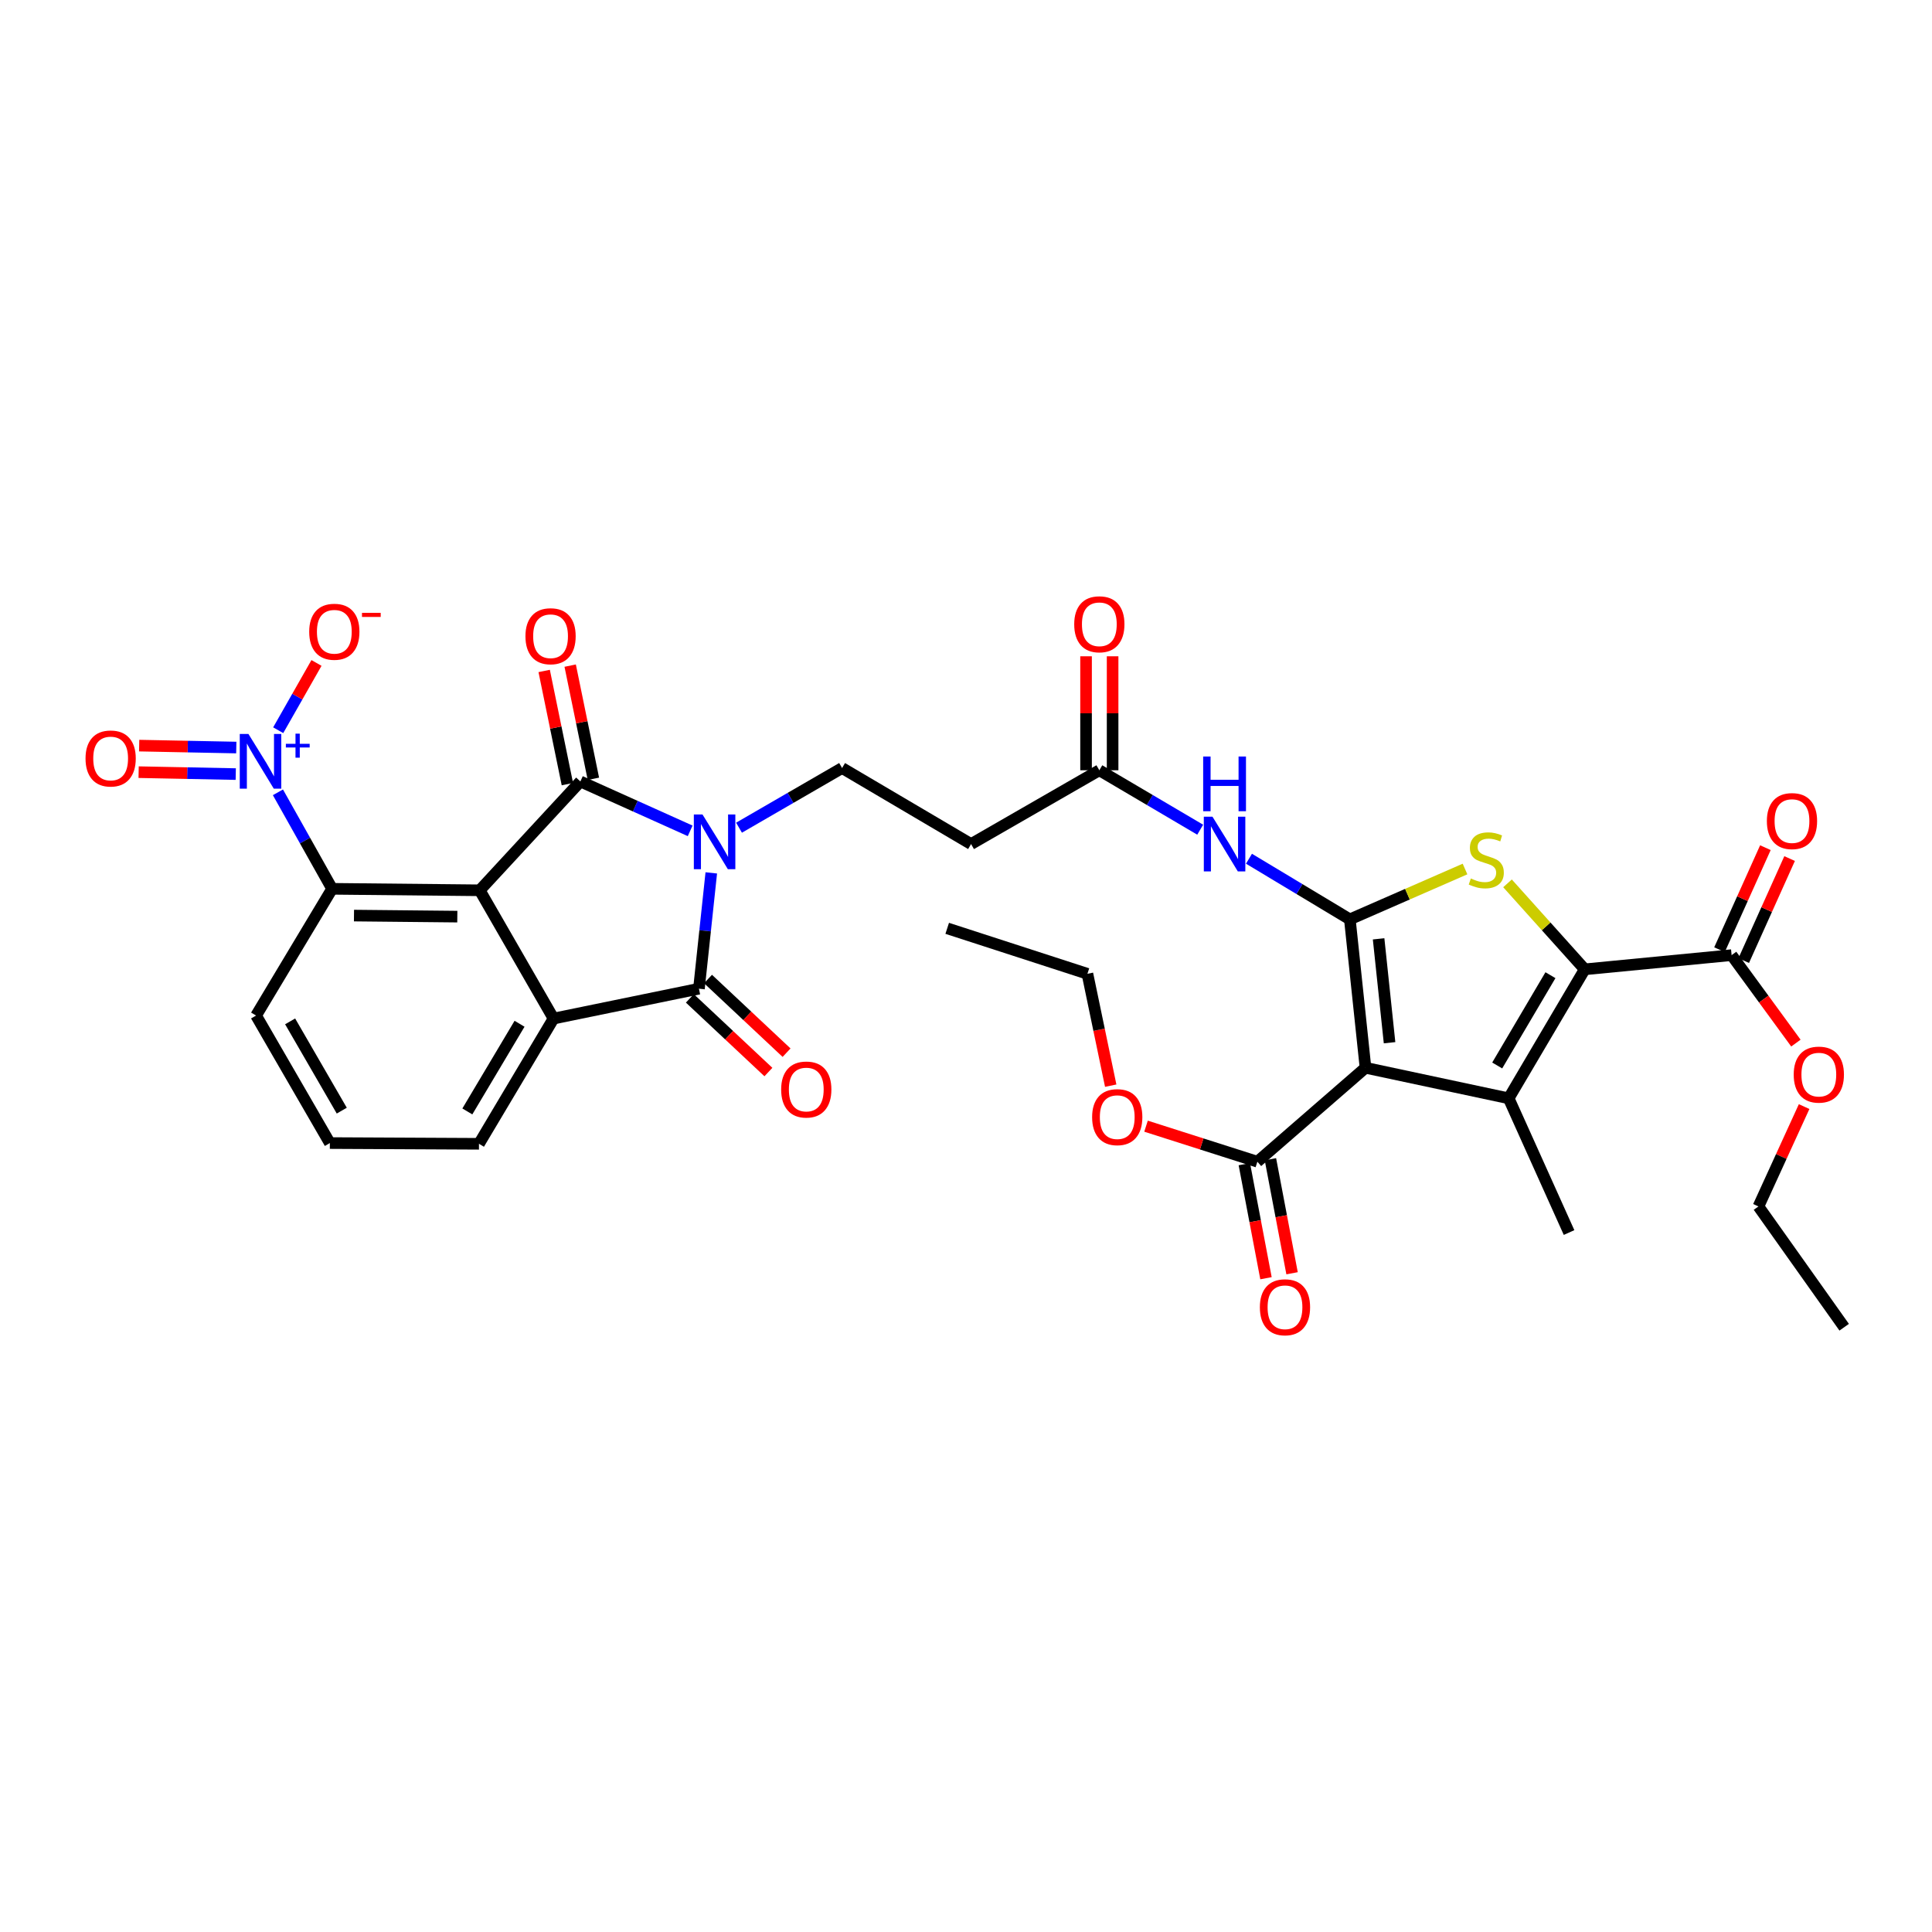 <?xml version='1.0' encoding='iso-8859-1'?>
<svg version='1.1' baseProfile='full'
              xmlns='http://www.w3.org/2000/svg'
                      xmlns:rdkit='http://www.rdkit.org/xml'
                      xmlns:xlink='http://www.w3.org/1999/xlink'
                  xml:space='preserve'
width='1000px' height='1000px' viewBox='0 0 1000 1000'>
<!-- END OF HEADER -->
<rect style='opacity:1.0;fill:#FFFFFF;stroke:none' width='1000' height='1000' x='0' y='0'> </rect>
<path class='bond-0' d='M 357.228,430.045 L 328.818,417.266' style='fill:none;fill-rule:evenodd;stroke:#0000FF;stroke-width:6px;stroke-linecap:butt;stroke-linejoin:miter;stroke-opacity:1' />
<path class='bond-0' d='M 328.818,417.266 L 300.408,404.486' style='fill:none;fill-rule:evenodd;stroke:#000000;stroke-width:6px;stroke-linecap:butt;stroke-linejoin:miter;stroke-opacity:1' />
<path class='bond-4' d='M 368.16,451.804 L 364.966,481.776' style='fill:none;fill-rule:evenodd;stroke:#0000FF;stroke-width:6px;stroke-linecap:butt;stroke-linejoin:miter;stroke-opacity:1' />
<path class='bond-4' d='M 364.966,481.776 L 361.772,511.748' style='fill:none;fill-rule:evenodd;stroke:#000000;stroke-width:6px;stroke-linecap:butt;stroke-linejoin:miter;stroke-opacity:1' />
<path class='bond-14' d='M 382.519,428.412 L 409.191,412.972' style='fill:none;fill-rule:evenodd;stroke:#0000FF;stroke-width:6px;stroke-linecap:butt;stroke-linejoin:miter;stroke-opacity:1' />
<path class='bond-14' d='M 409.191,412.972 L 435.863,397.531' style='fill:none;fill-rule:evenodd;stroke:#000000;stroke-width:6px;stroke-linecap:butt;stroke-linejoin:miter;stroke-opacity:1' />
<path class='bond-1' d='M 300.408,404.486 L 248.304,460.819' style='fill:none;fill-rule:evenodd;stroke:#000000;stroke-width:6px;stroke-linecap:butt;stroke-linejoin:miter;stroke-opacity:1' />
<path class='bond-17' d='M 307.139,403.105 L 301.131,373.816' style='fill:none;fill-rule:evenodd;stroke:#000000;stroke-width:6px;stroke-linecap:butt;stroke-linejoin:miter;stroke-opacity:1' />
<path class='bond-17' d='M 301.131,373.816 L 295.124,344.527' style='fill:none;fill-rule:evenodd;stroke:#FF0000;stroke-width:6px;stroke-linecap:butt;stroke-linejoin:miter;stroke-opacity:1' />
<path class='bond-17' d='M 293.677,405.866 L 287.67,376.577' style='fill:none;fill-rule:evenodd;stroke:#000000;stroke-width:6px;stroke-linecap:butt;stroke-linejoin:miter;stroke-opacity:1' />
<path class='bond-17' d='M 287.67,376.577 L 281.662,347.288' style='fill:none;fill-rule:evenodd;stroke:#FF0000;stroke-width:6px;stroke-linecap:butt;stroke-linejoin:miter;stroke-opacity:1' />
<path class='bond-10' d='M 248.304,460.819 L 171.9,460.048' style='fill:none;fill-rule:evenodd;stroke:#000000;stroke-width:6px;stroke-linecap:butt;stroke-linejoin:miter;stroke-opacity:1' />
<path class='bond-10' d='M 236.705,474.445 L 183.222,473.905' style='fill:none;fill-rule:evenodd;stroke:#000000;stroke-width:6px;stroke-linecap:butt;stroke-linejoin:miter;stroke-opacity:1' />
<path class='bond-34' d='M 248.304,460.819 L 286.514,527.2' style='fill:none;fill-rule:evenodd;stroke:#000000;stroke-width:6px;stroke-linecap:butt;stroke-linejoin:miter;stroke-opacity:1' />
<path class='bond-2' d='M 698.682,475.859 L 672.575,460.168' style='fill:none;fill-rule:evenodd;stroke:#000000;stroke-width:6px;stroke-linecap:butt;stroke-linejoin:miter;stroke-opacity:1' />
<path class='bond-2' d='M 672.575,460.168 L 646.467,444.477' style='fill:none;fill-rule:evenodd;stroke:#0000FF;stroke-width:6px;stroke-linecap:butt;stroke-linejoin:miter;stroke-opacity:1' />
<path class='bond-3' d='M 698.682,475.859 L 706.782,552.675' style='fill:none;fill-rule:evenodd;stroke:#000000;stroke-width:6px;stroke-linecap:butt;stroke-linejoin:miter;stroke-opacity:1' />
<path class='bond-3' d='M 713.563,485.94 L 719.233,539.712' style='fill:none;fill-rule:evenodd;stroke:#000000;stroke-width:6px;stroke-linecap:butt;stroke-linejoin:miter;stroke-opacity:1' />
<path class='bond-7' d='M 698.682,475.859 L 728.487,462.828' style='fill:none;fill-rule:evenodd;stroke:#000000;stroke-width:6px;stroke-linecap:butt;stroke-linejoin:miter;stroke-opacity:1' />
<path class='bond-7' d='M 728.487,462.828 L 758.292,449.798' style='fill:none;fill-rule:evenodd;stroke:#CCCC00;stroke-width:6px;stroke-linecap:butt;stroke-linejoin:miter;stroke-opacity:1' />
<path class='bond-5' d='M 706.782,552.675 L 780.88,568.486' style='fill:none;fill-rule:evenodd;stroke:#000000;stroke-width:6px;stroke-linecap:butt;stroke-linejoin:miter;stroke-opacity:1' />
<path class='bond-12' d='M 706.782,552.675 L 650.815,601.298' style='fill:none;fill-rule:evenodd;stroke:#000000;stroke-width:6px;stroke-linecap:butt;stroke-linejoin:miter;stroke-opacity:1' />
<path class='bond-8' d='M 361.772,511.748 L 286.514,527.2' style='fill:none;fill-rule:evenodd;stroke:#000000;stroke-width:6px;stroke-linecap:butt;stroke-linejoin:miter;stroke-opacity:1' />
<path class='bond-19' d='M 357.072,516.759 L 377.398,535.822' style='fill:none;fill-rule:evenodd;stroke:#000000;stroke-width:6px;stroke-linecap:butt;stroke-linejoin:miter;stroke-opacity:1' />
<path class='bond-19' d='M 377.398,535.822 L 397.723,554.885' style='fill:none;fill-rule:evenodd;stroke:#FF0000;stroke-width:6px;stroke-linecap:butt;stroke-linejoin:miter;stroke-opacity:1' />
<path class='bond-19' d='M 366.473,506.736 L 386.798,525.799' style='fill:none;fill-rule:evenodd;stroke:#000000;stroke-width:6px;stroke-linecap:butt;stroke-linejoin:miter;stroke-opacity:1' />
<path class='bond-19' d='M 386.798,525.799 L 407.123,544.862' style='fill:none;fill-rule:evenodd;stroke:#FF0000;stroke-width:6px;stroke-linecap:butt;stroke-linejoin:miter;stroke-opacity:1' />
<path class='bond-24' d='M 780.88,568.486 L 812.143,637.958' style='fill:none;fill-rule:evenodd;stroke:#000000;stroke-width:6px;stroke-linecap:butt;stroke-linejoin:miter;stroke-opacity:1' />
<path class='bond-36' d='M 780.88,568.486 L 820.25,501.724' style='fill:none;fill-rule:evenodd;stroke:#000000;stroke-width:6px;stroke-linecap:butt;stroke-linejoin:miter;stroke-opacity:1' />
<path class='bond-36' d='M 774.949,551.491 L 802.508,504.758' style='fill:none;fill-rule:evenodd;stroke:#000000;stroke-width:6px;stroke-linecap:butt;stroke-linejoin:miter;stroke-opacity:1' />
<path class='bond-6' d='M 820.25,501.724 L 800.268,479.472' style='fill:none;fill-rule:evenodd;stroke:#000000;stroke-width:6px;stroke-linecap:butt;stroke-linejoin:miter;stroke-opacity:1' />
<path class='bond-6' d='M 800.268,479.472 L 780.286,457.22' style='fill:none;fill-rule:evenodd;stroke:#CCCC00;stroke-width:6px;stroke-linecap:butt;stroke-linejoin:miter;stroke-opacity:1' />
<path class='bond-13' d='M 820.25,501.724 L 896.28,494.38' style='fill:none;fill-rule:evenodd;stroke:#000000;stroke-width:6px;stroke-linecap:butt;stroke-linejoin:miter;stroke-opacity:1' />
<path class='bond-25' d='M 286.514,527.2 L 247.915,592.03' style='fill:none;fill-rule:evenodd;stroke:#000000;stroke-width:6px;stroke-linecap:butt;stroke-linejoin:miter;stroke-opacity:1' />
<path class='bond-25' d='M 268.916,529.894 L 241.897,575.276' style='fill:none;fill-rule:evenodd;stroke:#000000;stroke-width:6px;stroke-linecap:butt;stroke-linejoin:miter;stroke-opacity:1' />
<path class='bond-9' d='M 143.856,410.102 L 157.878,435.075' style='fill:none;fill-rule:evenodd;stroke:#0000FF;stroke-width:6px;stroke-linecap:butt;stroke-linejoin:miter;stroke-opacity:1' />
<path class='bond-9' d='M 157.878,435.075 L 171.9,460.048' style='fill:none;fill-rule:evenodd;stroke:#000000;stroke-width:6px;stroke-linecap:butt;stroke-linejoin:miter;stroke-opacity:1' />
<path class='bond-18' d='M 143.999,377.959 L 153.905,360.55' style='fill:none;fill-rule:evenodd;stroke:#0000FF;stroke-width:6px;stroke-linecap:butt;stroke-linejoin:miter;stroke-opacity:1' />
<path class='bond-18' d='M 153.905,360.55 L 163.811,343.142' style='fill:none;fill-rule:evenodd;stroke:#FF0000;stroke-width:6px;stroke-linecap:butt;stroke-linejoin:miter;stroke-opacity:1' />
<path class='bond-20' d='M 122.3,386.928 L 97.165,386.428' style='fill:none;fill-rule:evenodd;stroke:#0000FF;stroke-width:6px;stroke-linecap:butt;stroke-linejoin:miter;stroke-opacity:1' />
<path class='bond-20' d='M 97.165,386.428 L 72.03,385.929' style='fill:none;fill-rule:evenodd;stroke:#FF0000;stroke-width:6px;stroke-linecap:butt;stroke-linejoin:miter;stroke-opacity:1' />
<path class='bond-20' d='M 122.027,400.667 L 96.892,400.167' style='fill:none;fill-rule:evenodd;stroke:#0000FF;stroke-width:6px;stroke-linecap:butt;stroke-linejoin:miter;stroke-opacity:1' />
<path class='bond-20' d='M 96.892,400.167 L 71.757,399.668' style='fill:none;fill-rule:evenodd;stroke:#FF0000;stroke-width:6px;stroke-linecap:butt;stroke-linejoin:miter;stroke-opacity:1' />
<path class='bond-28' d='M 171.9,460.048 L 132.545,525.642' style='fill:none;fill-rule:evenodd;stroke:#000000;stroke-width:6px;stroke-linecap:butt;stroke-linejoin:miter;stroke-opacity:1' />
<path class='bond-11' d='M 621.215,429.448 L 595.114,414.066' style='fill:none;fill-rule:evenodd;stroke:#0000FF;stroke-width:6px;stroke-linecap:butt;stroke-linejoin:miter;stroke-opacity:1' />
<path class='bond-11' d='M 595.114,414.066 L 569.013,398.684' style='fill:none;fill-rule:evenodd;stroke:#000000;stroke-width:6px;stroke-linecap:butt;stroke-linejoin:miter;stroke-opacity:1' />
<path class='bond-21' d='M 644.065,602.58 L 649.669,632.092' style='fill:none;fill-rule:evenodd;stroke:#000000;stroke-width:6px;stroke-linecap:butt;stroke-linejoin:miter;stroke-opacity:1' />
<path class='bond-21' d='M 649.669,632.092 L 655.273,661.604' style='fill:none;fill-rule:evenodd;stroke:#FF0000;stroke-width:6px;stroke-linecap:butt;stroke-linejoin:miter;stroke-opacity:1' />
<path class='bond-21' d='M 657.565,600.016 L 663.169,629.528' style='fill:none;fill-rule:evenodd;stroke:#000000;stroke-width:6px;stroke-linecap:butt;stroke-linejoin:miter;stroke-opacity:1' />
<path class='bond-21' d='M 663.169,629.528 L 668.773,659.04' style='fill:none;fill-rule:evenodd;stroke:#FF0000;stroke-width:6px;stroke-linecap:butt;stroke-linejoin:miter;stroke-opacity:1' />
<path class='bond-26' d='M 650.815,601.298 L 622,592.102' style='fill:none;fill-rule:evenodd;stroke:#000000;stroke-width:6px;stroke-linecap:butt;stroke-linejoin:miter;stroke-opacity:1' />
<path class='bond-26' d='M 622,592.102 L 593.185,582.907' style='fill:none;fill-rule:evenodd;stroke:#FF0000;stroke-width:6px;stroke-linecap:butt;stroke-linejoin:miter;stroke-opacity:1' />
<path class='bond-22' d='M 902.547,497.198 L 914.423,470.794' style='fill:none;fill-rule:evenodd;stroke:#000000;stroke-width:6px;stroke-linecap:butt;stroke-linejoin:miter;stroke-opacity:1' />
<path class='bond-22' d='M 914.423,470.794 L 926.299,444.39' style='fill:none;fill-rule:evenodd;stroke:#FF0000;stroke-width:6px;stroke-linecap:butt;stroke-linejoin:miter;stroke-opacity:1' />
<path class='bond-22' d='M 890.014,491.561 L 901.89,465.157' style='fill:none;fill-rule:evenodd;stroke:#000000;stroke-width:6px;stroke-linecap:butt;stroke-linejoin:miter;stroke-opacity:1' />
<path class='bond-22' d='M 901.89,465.157 L 913.766,438.754' style='fill:none;fill-rule:evenodd;stroke:#FF0000;stroke-width:6px;stroke-linecap:butt;stroke-linejoin:miter;stroke-opacity:1' />
<path class='bond-27' d='M 896.28,494.38 L 912.918,517.14' style='fill:none;fill-rule:evenodd;stroke:#000000;stroke-width:6px;stroke-linecap:butt;stroke-linejoin:miter;stroke-opacity:1' />
<path class='bond-27' d='M 912.918,517.14 L 929.556,539.901' style='fill:none;fill-rule:evenodd;stroke:#FF0000;stroke-width:6px;stroke-linecap:butt;stroke-linejoin:miter;stroke-opacity:1' />
<path class='bond-16' d='M 435.863,397.531 L 502.625,436.886' style='fill:none;fill-rule:evenodd;stroke:#000000;stroke-width:6px;stroke-linecap:butt;stroke-linejoin:miter;stroke-opacity:1' />
<path class='bond-15' d='M 569.013,398.684 L 502.625,436.886' style='fill:none;fill-rule:evenodd;stroke:#000000;stroke-width:6px;stroke-linecap:butt;stroke-linejoin:miter;stroke-opacity:1' />
<path class='bond-23' d='M 575.884,398.684 L 575.884,369.189' style='fill:none;fill-rule:evenodd;stroke:#000000;stroke-width:6px;stroke-linecap:butt;stroke-linejoin:miter;stroke-opacity:1' />
<path class='bond-23' d='M 575.884,369.189 L 575.884,339.694' style='fill:none;fill-rule:evenodd;stroke:#FF0000;stroke-width:6px;stroke-linecap:butt;stroke-linejoin:miter;stroke-opacity:1' />
<path class='bond-23' d='M 562.142,398.684 L 562.142,369.189' style='fill:none;fill-rule:evenodd;stroke:#000000;stroke-width:6px;stroke-linecap:butt;stroke-linejoin:miter;stroke-opacity:1' />
<path class='bond-23' d='M 562.142,369.189 L 562.142,339.694' style='fill:none;fill-rule:evenodd;stroke:#FF0000;stroke-width:6px;stroke-linecap:butt;stroke-linejoin:miter;stroke-opacity:1' />
<path class='bond-29' d='M 247.915,592.03 L 170.732,591.648' style='fill:none;fill-rule:evenodd;stroke:#000000;stroke-width:6px;stroke-linecap:butt;stroke-linejoin:miter;stroke-opacity:1' />
<path class='bond-30' d='M 574.904,561.938 L 568.875,532.988' style='fill:none;fill-rule:evenodd;stroke:#FF0000;stroke-width:6px;stroke-linecap:butt;stroke-linejoin:miter;stroke-opacity:1' />
<path class='bond-30' d='M 568.875,532.988 L 562.845,504.037' style='fill:none;fill-rule:evenodd;stroke:#000000;stroke-width:6px;stroke-linecap:butt;stroke-linejoin:miter;stroke-opacity:1' />
<path class='bond-31' d='M 933.81,572.772 L 921.989,598.612' style='fill:none;fill-rule:evenodd;stroke:#FF0000;stroke-width:6px;stroke-linecap:butt;stroke-linejoin:miter;stroke-opacity:1' />
<path class='bond-31' d='M 921.989,598.612 L 910.167,624.453' style='fill:none;fill-rule:evenodd;stroke:#000000;stroke-width:6px;stroke-linecap:butt;stroke-linejoin:miter;stroke-opacity:1' />
<path class='bond-35' d='M 132.545,525.642 L 170.732,591.648' style='fill:none;fill-rule:evenodd;stroke:#000000;stroke-width:6px;stroke-linecap:butt;stroke-linejoin:miter;stroke-opacity:1' />
<path class='bond-35' d='M 150.168,528.662 L 176.898,574.866' style='fill:none;fill-rule:evenodd;stroke:#000000;stroke-width:6px;stroke-linecap:butt;stroke-linejoin:miter;stroke-opacity:1' />
<path class='bond-32' d='M 562.845,504.037 L 490.273,480.501' style='fill:none;fill-rule:evenodd;stroke:#000000;stroke-width:6px;stroke-linecap:butt;stroke-linejoin:miter;stroke-opacity:1' />
<path class='bond-33' d='M 910.167,624.453 L 954.545,686.97' style='fill:none;fill-rule:evenodd;stroke:#000000;stroke-width:6px;stroke-linecap:butt;stroke-linejoin:miter;stroke-opacity:1' />
<path  class='atom-0' d='M 363.612 421.573
L 372.892 436.573
Q 373.812 438.053, 375.292 440.733
Q 376.772 443.413, 376.852 443.573
L 376.852 421.573
L 380.612 421.573
L 380.612 449.893
L 376.732 449.893
L 366.772 433.493
Q 365.612 431.573, 364.372 429.373
Q 363.172 427.173, 362.812 426.493
L 362.812 449.893
L 359.132 449.893
L 359.132 421.573
L 363.612 421.573
' fill='#0000FF'/>
<path  class='atom-8' d='M 761.299 454.706
Q 761.619 454.826, 762.939 455.386
Q 764.259 455.946, 765.699 456.306
Q 767.179 456.626, 768.619 456.626
Q 771.299 456.626, 772.859 455.346
Q 774.419 454.026, 774.419 451.746
Q 774.419 450.186, 773.619 449.226
Q 772.859 448.266, 771.659 447.746
Q 770.459 447.226, 768.459 446.626
Q 765.939 445.866, 764.419 445.146
Q 762.939 444.426, 761.859 442.906
Q 760.819 441.386, 760.819 438.826
Q 760.819 435.266, 763.219 433.066
Q 765.659 430.866, 770.459 430.866
Q 773.739 430.866, 777.459 432.426
L 776.539 435.506
Q 773.139 434.106, 770.579 434.106
Q 767.819 434.106, 766.299 435.266
Q 764.779 436.386, 764.819 438.346
Q 764.819 439.866, 765.579 440.786
Q 766.379 441.706, 767.499 442.226
Q 768.659 442.746, 770.579 443.346
Q 773.139 444.146, 774.659 444.946
Q 776.179 445.746, 777.259 447.386
Q 778.379 448.986, 778.379 451.746
Q 778.379 455.666, 775.739 457.786
Q 773.139 459.866, 768.779 459.866
Q 766.259 459.866, 764.339 459.306
Q 762.459 458.786, 760.219 457.866
L 761.299 454.706
' fill='#CCCC00'/>
<path  class='atom-10' d='M 128.583 379.89
L 137.863 394.89
Q 138.783 396.37, 140.263 399.05
Q 141.743 401.73, 141.823 401.89
L 141.823 379.89
L 145.583 379.89
L 145.583 408.21
L 141.703 408.21
L 131.743 391.81
Q 130.583 389.89, 129.343 387.69
Q 128.143 385.49, 127.783 384.81
L 127.783 408.21
L 124.103 408.21
L 124.103 379.89
L 128.583 379.89
' fill='#0000FF'/>
<path  class='atom-10' d='M 147.959 384.994
L 152.948 384.994
L 152.948 379.741
L 155.166 379.741
L 155.166 384.994
L 160.288 384.994
L 160.288 386.895
L 155.166 386.895
L 155.166 392.175
L 152.948 392.175
L 152.948 386.895
L 147.959 386.895
L 147.959 384.994
' fill='#0000FF'/>
<path  class='atom-12' d='M 627.576 422.726
L 636.856 437.726
Q 637.776 439.206, 639.256 441.886
Q 640.736 444.566, 640.816 444.726
L 640.816 422.726
L 644.576 422.726
L 644.576 451.046
L 640.696 451.046
L 630.736 434.646
Q 629.576 432.726, 628.336 430.526
Q 627.136 428.326, 626.776 427.646
L 626.776 451.046
L 623.096 451.046
L 623.096 422.726
L 627.576 422.726
' fill='#0000FF'/>
<path  class='atom-12' d='M 622.756 391.574
L 626.596 391.574
L 626.596 403.614
L 641.076 403.614
L 641.076 391.574
L 644.916 391.574
L 644.916 419.894
L 641.076 419.894
L 641.076 406.814
L 626.596 406.814
L 626.596 419.894
L 622.756 419.894
L 622.756 391.574
' fill='#0000FF'/>
<path  class='atom-18' d='M 271.971 329.307
Q 271.971 322.507, 275.331 318.707
Q 278.691 314.907, 284.971 314.907
Q 291.251 314.907, 294.611 318.707
Q 297.971 322.507, 297.971 329.307
Q 297.971 336.187, 294.571 340.107
Q 291.171 343.987, 284.971 343.987
Q 278.731 343.987, 275.331 340.107
Q 271.971 336.227, 271.971 329.307
M 284.971 340.787
Q 289.291 340.787, 291.611 337.907
Q 293.971 334.987, 293.971 329.307
Q 293.971 323.747, 291.611 320.947
Q 289.291 318.107, 284.971 318.107
Q 280.651 318.107, 278.291 320.907
Q 275.971 323.707, 275.971 329.307
Q 275.971 335.027, 278.291 337.907
Q 280.651 340.787, 284.971 340.787
' fill='#FF0000'/>
<path  class='atom-19' d='M 160.045 326.994
Q 160.045 320.194, 163.405 316.394
Q 166.765 312.594, 173.045 312.594
Q 179.325 312.594, 182.685 316.394
Q 186.045 320.194, 186.045 326.994
Q 186.045 333.874, 182.645 337.794
Q 179.245 341.674, 173.045 341.674
Q 166.805 341.674, 163.405 337.794
Q 160.045 333.914, 160.045 326.994
M 173.045 338.474
Q 177.365 338.474, 179.685 335.594
Q 182.045 332.674, 182.045 326.994
Q 182.045 321.434, 179.685 318.634
Q 177.365 315.794, 173.045 315.794
Q 168.725 315.794, 166.365 318.594
Q 164.045 321.394, 164.045 326.994
Q 164.045 332.714, 166.365 335.594
Q 168.725 338.474, 173.045 338.474
' fill='#FF0000'/>
<path  class='atom-19' d='M 187.365 317.216
L 197.054 317.216
L 197.054 319.328
L 187.365 319.328
L 187.365 317.216
' fill='#FF0000'/>
<path  class='atom-20' d='M 404.327 563.932
Q 404.327 557.132, 407.687 553.332
Q 411.047 549.532, 417.327 549.532
Q 423.607 549.532, 426.967 553.332
Q 430.327 557.132, 430.327 563.932
Q 430.327 570.812, 426.927 574.732
Q 423.527 578.612, 417.327 578.612
Q 411.087 578.612, 407.687 574.732
Q 404.327 570.852, 404.327 563.932
M 417.327 575.412
Q 421.647 575.412, 423.967 572.532
Q 426.327 569.612, 426.327 563.932
Q 426.327 558.372, 423.967 555.572
Q 421.647 552.732, 417.327 552.732
Q 413.007 552.732, 410.647 555.532
Q 408.327 558.332, 408.327 563.932
Q 408.327 569.652, 410.647 572.532
Q 413.007 575.412, 417.327 575.412
' fill='#FF0000'/>
<path  class='atom-21' d='M 44.271 392.588
Q 44.271 385.788, 47.631 381.988
Q 50.991 378.188, 57.271 378.188
Q 63.551 378.188, 66.911 381.988
Q 70.271 385.788, 70.271 392.588
Q 70.271 399.468, 66.871 403.388
Q 63.471 407.268, 57.271 407.268
Q 51.031 407.268, 47.631 403.388
Q 44.271 399.508, 44.271 392.588
M 57.271 404.068
Q 61.591 404.068, 63.911 401.188
Q 66.271 398.268, 66.271 392.588
Q 66.271 387.028, 63.911 384.228
Q 61.591 381.388, 57.271 381.388
Q 52.951 381.388, 50.591 384.188
Q 48.271 386.988, 48.271 392.588
Q 48.271 398.308, 50.591 401.188
Q 52.951 404.068, 57.271 404.068
' fill='#FF0000'/>
<path  class='atom-22' d='M 652.106 676.637
Q 652.106 669.837, 655.466 666.037
Q 658.826 662.237, 665.106 662.237
Q 671.386 662.237, 674.746 666.037
Q 678.106 669.837, 678.106 676.637
Q 678.106 683.517, 674.706 687.437
Q 671.306 691.317, 665.106 691.317
Q 658.866 691.317, 655.466 687.437
Q 652.106 683.557, 652.106 676.637
M 665.106 688.117
Q 669.426 688.117, 671.746 685.237
Q 674.106 682.317, 674.106 676.637
Q 674.106 671.077, 671.746 668.277
Q 669.426 665.437, 665.106 665.437
Q 660.786 665.437, 658.426 668.237
Q 656.106 671.037, 656.106 676.637
Q 656.106 682.357, 658.426 685.237
Q 660.786 688.117, 665.106 688.117
' fill='#FF0000'/>
<path  class='atom-23' d='M 914.528 424.988
Q 914.528 418.188, 917.888 414.388
Q 921.248 410.588, 927.528 410.588
Q 933.808 410.588, 937.168 414.388
Q 940.528 418.188, 940.528 424.988
Q 940.528 431.868, 937.128 435.788
Q 933.728 439.668, 927.528 439.668
Q 921.288 439.668, 917.888 435.788
Q 914.528 431.908, 914.528 424.988
M 927.528 436.468
Q 931.848 436.468, 934.168 433.588
Q 936.528 430.668, 936.528 424.988
Q 936.528 419.428, 934.168 416.628
Q 931.848 413.788, 927.528 413.788
Q 923.208 413.788, 920.848 416.588
Q 918.528 419.388, 918.528 424.988
Q 918.528 430.708, 920.848 433.588
Q 923.208 436.468, 927.528 436.468
' fill='#FF0000'/>
<path  class='atom-24' d='M 556.013 323.123
Q 556.013 316.323, 559.373 312.523
Q 562.733 308.723, 569.013 308.723
Q 575.293 308.723, 578.653 312.523
Q 582.013 316.323, 582.013 323.123
Q 582.013 330.003, 578.613 333.923
Q 575.213 337.803, 569.013 337.803
Q 562.773 337.803, 559.373 333.923
Q 556.013 330.043, 556.013 323.123
M 569.013 334.603
Q 573.333 334.603, 575.653 331.723
Q 578.013 328.803, 578.013 323.123
Q 578.013 317.563, 575.653 314.763
Q 573.333 311.923, 569.013 311.923
Q 564.693 311.923, 562.333 314.723
Q 560.013 317.523, 560.013 323.123
Q 560.013 328.843, 562.333 331.723
Q 564.693 334.603, 569.013 334.603
' fill='#FF0000'/>
<path  class='atom-27' d='M 565.281 578.231
Q 565.281 571.431, 568.641 567.631
Q 572.001 563.831, 578.281 563.831
Q 584.561 563.831, 587.921 567.631
Q 591.281 571.431, 591.281 578.231
Q 591.281 585.111, 587.881 589.031
Q 584.481 592.911, 578.281 592.911
Q 572.041 592.911, 568.641 589.031
Q 565.281 585.151, 565.281 578.231
M 578.281 589.711
Q 582.601 589.711, 584.921 586.831
Q 587.281 583.911, 587.281 578.231
Q 587.281 572.671, 584.921 569.871
Q 582.601 567.031, 578.281 567.031
Q 573.961 567.031, 571.601 569.831
Q 569.281 572.631, 569.281 578.231
Q 569.281 583.951, 571.601 586.831
Q 573.961 589.711, 578.281 589.711
' fill='#FF0000'/>
<path  class='atom-28' d='M 928.422 556.214
Q 928.422 549.414, 931.782 545.614
Q 935.142 541.814, 941.422 541.814
Q 947.702 541.814, 951.062 545.614
Q 954.422 549.414, 954.422 556.214
Q 954.422 563.094, 951.022 567.014
Q 947.622 570.894, 941.422 570.894
Q 935.182 570.894, 931.782 567.014
Q 928.422 563.134, 928.422 556.214
M 941.422 567.694
Q 945.742 567.694, 948.062 564.814
Q 950.422 561.894, 950.422 556.214
Q 950.422 550.654, 948.062 547.854
Q 945.742 545.014, 941.422 545.014
Q 937.102 545.014, 934.742 547.814
Q 932.422 550.614, 932.422 556.214
Q 932.422 561.934, 934.742 564.814
Q 937.102 567.694, 941.422 567.694
' fill='#FF0000'/>
</svg>
